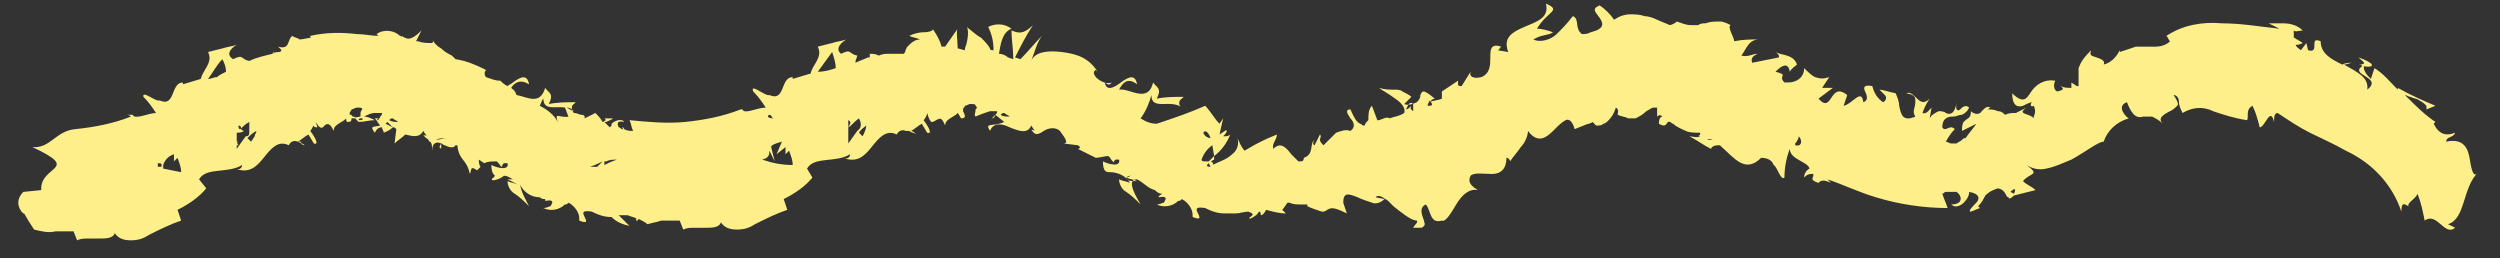 <?xml version="1.0" encoding="utf-8"?>
<!-- Generator: Adobe Illustrator 26.0.3, SVG Export Plug-In . SVG Version: 6.00 Build 0)  -->
<svg version="1.1" id="レイヤー_1" xmlns="http://www.w3.org/2000/svg" xmlns:xlink="http://www.w3.org/1999/xlink" x="0px"
	 y="0px" viewBox="0 0 139.4 14.4" style="enable-background:new 0 0 139.4 14.4;" xml:space="preserve">
<rect x="0" y="0" width="139.4" height="14.4" fill="#333333" stroke="none"/>
<style type="text/css">
	.st0{fill:#FFEF8A;}
</style>
<g id="img_nami" transform="translate(0)">
	<path id="パス_7891" class="st0" d="M137.7,8.8c-0.1-0.6-0.4-1.1-1.3-0.9c0-0.3,0.4-0.2,0.5-0.5c-0.5,0.2-0.9,0.1-1.2-0.5
		l0.1-0.1c-0.6-0.4-1.1-0.9-1.6-1.4l-0.1-0.1c0.1,0,0.2,0.1,0.3,0.1c0.2,0.1,0.4,0.1,0.5,0.2c0.2,0.1,0.3,0.2,0.4,0.3l0,0.2l0.5-0.2
		c-0.7-0.3-1.4-0.6-2.1-1c0,0,0,0,0,0.1c-0.4-0.4-0.8-0.9-1.3-1.2l-0.2,0.6c-0.2-0.2-0.4-0.4-0.4-0.7c0.7,0.1,0.6-0.2-0.3-0.5
		c0.2,0.2,0.6,0.4,0,0.4c0.1,0,0.2,0,0.2,0.1C131,4.2,132.9,4.3,132,5c0.1-0.7-0.6-1-1.3-1.4l0,0c0.2,0,0.3-0.1,0.5-0.1
		c-0.2,0-0.4,0-0.6,0.1c-0.6-0.3-1.2-0.6-1.2-1.3c-0.7-0.3,0,0.7-0.7,0.5l-0.1-0.4l-0.3,0.4c-0.1-0.1-0.2-0.1-0.3-0.3
		c0.1,0,0.2,0,0.4-0.1c-0.1-0.1-0.2-0.1-0.3-0.2c-0.1,0-0.1-0.1-0.2-0.1c0-0.1,0-0.3,0-0.4c0.1,0.1,0.3,0,0.5,0
		c-0.3-0.3-0.7-0.4-1.1-0.4c-0.3,0-0.5,0-0.8,0c0.2,0.1,0.4,0.2,0.6,0.3c-1-0.1-2.1-0.3-3.2-0.3c-1.1-0.1-2.2,0.1-3.1,0.7
		c0.1,0.1,0.1,0.2,0.2,0.3c-0.2,0.2-0.5,0.3-0.8,0.3c-0.2,0-0.3,0-0.5,0c-0.2,0-0.4,0-0.6,0c-0.3,0.1-0.6,0.2-0.9,0.3l0-0.1
		c-0.2,0.4-0.5,0.7-0.9,0.8c0.1-0.2-0.1-0.3-0.4-0.4s-0.4-0.1-0.3-0.4c-0.6,0.6-0.6,0.8-0.7,1c0,0.2,0,0.5,0,0.7l0,0l0,0
		c0,0.1,0,0.2,0,0.3c0,0-0.1,0-0.1,0l-0.3-0.2c0,0.1,0,0.2,0,0.3c-0.2,0-0.4,0-0.6-0.1c0.1,0.1,0.3,0.2-0.2,0.3
		c-0.2-0.1-0.2-0.4-0.1-0.6c-0.6-0.1-1.1,0.2-1.4,0.7c-0.2,0.3-0.4,0.6-1,0c0,0.7,0.3,0.8,0.6,0.7c0.2-0.1,0.4-0.2,0.5-0.2
		c-0.1,0.1-0.1,0.3,0.1,0.2c0.1,0.2,0.1,0.4,0,0.6c0,0,0,0.1,0,0.1c-0.2-0.3-1-0.2-0.4-0.6l-0.6,0.3c-0.2,0-0.4,0-0.6,0.1
		c-0.1-0.1-0.2-0.2-0.4-0.2c-0.2-0.1-0.4-0.1-0.6-0.1c0.1,0,0.1-0.1,0.2-0.1c-0.2-0.1-0.3,0-0.5,0.2c-0.1,0.2-0.4,0.2-0.6,0
		c0,0,0,0,0,0c0,0.4-0.2,0.4-0.3,0.5s-0.2,0.1-0.2,0.6l0.4-0.2l0.4-0.2c-0.2,0.3-0.4,0.5-0.6,0.8c-0.1,0-0.1,0-0.2,0.1
		c-0.1,0.1-0.2,0.1-0.3,0.2L108.8,8c-0.1,0-0.2-0.1-0.3-0.1c0.1-0.2,0.3-0.5,0.5-0.7c-0.3-0.3-0.5,0.2-0.7-0.1
		c0-0.5,0.3-0.6,0.6-0.6c0.2,0,0.3-0.1,0.5-0.1c0.2-0.1,0.3-0.2,0.4-0.4c-0.2-0.2-0.4,0-0.5,0.1s-0.3,0.1-0.2-0.4
		c-0.1,0.7-0.4,0.7-0.6,0.6c-0.1-0.1-0.3-0.1-0.4-0.1c-0.2,0.1-0.4,0.2-0.5,0.4l0.1-0.6c-0.1,0.1-0.3,0.4-0.5,0.3
		c0.1-0.3,0.2-0.5,0.4-0.8c-0.3,0.3-0.5,0.2-0.7,0s-0.4-0.4-0.6-0.3c0.5,0.1,0.5,0.2,0.5,0.5s-0.2,0.5,0,0.8
		c-0.7,0.3-0.8-0.1-0.9-0.6c0-0.2-0.1-0.5-0.2-0.7C105.2,5.1,105,5,104.8,5c0.1,0.1,0.2,0.2,0.3,0.3c0.1,0.1,0.1,0.3-0.1,0.4
		c0,0,0,0,0,0c-0.3-0.2-0.5-0.5-0.6-0.9c-0.5-0.1-0.5,0.1-0.4,0.3s0.2,0.5-0.1,0.6c-0.1-0.8-0.6,0.1-1.1,0.2l0.2-0.6
		c-1-0.8-0.8,1.1-1.6,0.2l0.8-0.6l-0.6,0l0.4-0.6c-0.3,0.1-0.5,0.1-0.8,0c-0.2-0.1-0.4-0.3-0.6-0.5c0,0.5-0.4,0.8-0.9,0.8
		c-0.1,0-0.1,0-0.2,0C99.1,4.2,99.8,4.2,99,4c0.3-0.3,0.7-0.6,0.8,0c0.1-0.2,0.3-0.3,0.4-0.4C100,3,99.3,3.1,99,2.9
		c0.1,0.1,0.2,0.1,0.2,0.3l-1.5,0.3c-0.1-0.3,0.1-0.4,0.3-0.5c-0.3,0-0.5,0.2-0.9,0.1c0.3-0.4,0.4-0.9,1-0.9c-0.5,0-0.9,0-1.4,0.1
		c0-0.2-0.4-0.8-0.2-0.9c-0.2-0.1-0.4-0.2-0.6-0.2c-0.3,0-0.5,0-0.8,0.1c-0.1,0-0.3,0-0.4,0.1c-0.1,0-0.3,0-0.4,0
		c-0.3,0-0.5-0.1-0.8-0.2c-0.1,0.1-0.3,0.2-0.4,0.2c-0.2-0.1-0.5-0.2-0.7-0.3c-0.2-0.1-0.5-0.2-0.7-0.2c-0.3-0.1-0.5-0.1-0.8-0.1
		c-0.3,0-0.6,0.1-0.9,0.3c-0.2-0.3-0.5-0.6-0.8-0.8c-0.5,0.2-0.2,0.4,0,0.7s0.3,0.6-0.5,0.8c-0.2,0.1-0.3,0.1-0.5,0.1
		c-0.1-0.1-0.2-0.2-0.2-0.3c-0.1-0.2,0-0.6-0.3-0.7c-0.3,0.4-0.6,0.7-0.9,1c-0.3,0.3-0.9,0.5-1.3,0.3C86,1.9,86.3,2,86.6,1.8
		c-0.3-0.1-0.6-0.2-0.9-0.2c0.6-1,1.4-1,0.5-1.4C86.4,1,85.7,1.2,85,1.5c-0.7,0.3-1.2,0.6-0.9,1.4l-0.6-0.1c0.1,0,0.1-0.1,0.2-0.2
		c-0.6-0.2-0.6,0.2-0.6,0.6s0,0.9-0.5,1.1c-0.4,0.1-0.7,0-0.6-0.3c-0.2,0.3-0.3,0.5-0.5,0.8c-0.1,0-0.2,0-0.2-0.1c0-0.1,0-0.1,0-0.2
		l-0.9,0.6l0,0c0,0.1,0,0.2,0,0.4c-0.2,0.1-0.5,0.1-0.7,0.2c0.1-0.1,0.2-0.2,0.3-0.2c-0.7-0.6-0.7-0.4-0.8-0.2
		c0,0.2-0.1,0.3-0.2,0.4c-0.2,0.1-0.5,0.2-0.7,0.1l0.2-0.2l0.2-0.2c-0.1-0.1-0.3-0.2-0.5-0.3c-0.1-0.1-0.3-0.1-0.4-0.1
		c-0.3,0-0.6,0-0.9-0.1c0.1,0.1,0.5,0.3,0.9,0.6c0.3,0.2,0.6,0.5,0.5,0.8c-0.3,0.2-0.6,0.2-0.8,0.3c-0.2-0.1-0.3,0-0.6,0.1
		c0,0,0,0,0,0l0,0l-0.1,0l-0.3-0.8c-0.2,0.2-0.2,0.5-0.2,0.8c-0.1,0.1-0.2,0.2-0.2,0.3c0,0-0.1,0-0.1,0c-0.1-0.1-0.2-0.1-0.3-0.2
		c-0.2-0.2-0.3-0.5-0.4-0.7c-0.3,0-0.2,0.2,0,0.5c0.2,0.2,0.3,0.5,0,0.7c-0.3-0.1-0.5,0-0.8,0.1c-0.1,0.1-0.2,0.2-0.3,0.3l-0.4,0.4
		c-0.1-0.1-0.2-0.2-0.2-0.3c0,0,0,0,0,0c0-0.1,0.1-0.2,0-0.3c-0.1,0.2-0.2,0.4-0.3,0.6c-0.1,0-0.1-0.2,0-0.3c-0.3,0.2,0,0.8-0.6,1
		c0,0.2-0.1,0.2-0.3,0.2c-0.1-0.1-0.3-0.3-0.4-0.4c-0.3-0.4-0.6-0.7-1-0.3c-0.1-0.3,0.2-0.5,0.2-0.8c-0.5,0.2-0.7,0.3-0.9,0.4
		s-0.4,0.2-0.9,0.5c-0.2-0.2-0.3-0.5-0.4-0.7c0.1,0.3,0,0.7-0.3,0.9c-0.3,0.3-0.7,0.4-1.1,0.6c0,0.1,0,0.1,0,0.2
		C67.7,9.1,67.6,9,67.5,9l0.2-0.1l0-0.2L67.4,9c-0.1,0-0.1,0-0.2,0l0.1,0.1l0,0l0.1,0l0.1,0.2c-0.1,0-0.2,0-0.2-0.1l0.1-0.1l-0.1,0
		c0,0,0,0,0-0.1C67.1,9,67,9,67,8.9c0.1-0.3,0.3-0.6,0.6-0.8l0.1,0.6c0.4-0.3,0.7-0.7,0.9-1.2c-0.1,0.1-0.2,0.1-0.4,0.1
		c0.1-0.1,0.2-0.2,0.2-0.3c0-0.1-0.1,0-0.4,0.2l0.2-0.9l-0.2,0.3c-0.3-0.3-0.5-0.7-0.8-1c-0.9,0.4-1.8,0.7-2.7,1
		c-0.3,0-0.6-0.1-0.9-0.3c0.3-0.4,0.5-0.9,0.6-1.3c0,0.9,1.1,0.2,1.7,0.7c-0.2-0.1-0.2-0.4,0-0.5c0,0,0.1-0.1,0.1-0.1
		c-0.5,0-1,0-1.5,0.1c0.3-0.6,0-0.6-0.2-0.9c-0.3,1.2-1.3,0.3-1.9,0.4c0.2-0.4,0.5-0.7,1-0.3c-0.1-0.6-0.5-0.4-0.9-0.1
		s-0.8,0.5-0.9,0c0.2,0.1,0.2,0.2,0.4,0c-0.5,0.2-1.3-0.5-0.9-0.7l0.1,0.1C60.7,3.2,60,3,59.2,2.9c-0.8-0.1-1.5,0-1.7,0.5
		c0.2-0.5,0.3-1,0.6-1.4c-0.4,0.4-0.8,0.9-1.2,1.3l-0.3-0.1c0.3-0.6,0.6-1.2,1-1.8C57,2,56.7,1.8,56.4,1.7c0,0.5,0.1,1,0.1,1.6
		l-0.3-0.1C56.1,3.1,55.9,3,55.7,3c0.1-0.6,0.2-1.2,0.7-1.4c-0.4-0.3-0.9-0.3-1.3-0.1c0.2,0.4,0.3,0.8,0.3,1.3c-0.1,0-0.2,0-0.2-0.1
		c-0.1-0.2-0.3-0.4-0.5-0.6c-0.2-0.1-0.3-0.2-0.8-0.6C54,1.6,54,2,53.9,2.4c0,0.1-0.1,0.2-0.1,0.4c-0.1,0-0.3-0.1-0.4-0.1
		c0-0.4-0.1-1,0-1.1c-0.2,0.3-0.5,0.7-0.7,1c-0.1,0-0.2,0-0.2,0c-0.1-0.4-0.3-0.7-0.5-1c0.1,0.1-0.2,0.2-0.5,0.2
		c-0.3,0-0.6,0.1-0.8,0.2c0.2,0.1,0.4,0.1,0.6,0.2c-0.3,0-0.5,0.2-0.7,0.4c-0.1,0.1-0.1,0.3-0.2,0.4l-0.8,0c-0.2,0-0.4,0-0.6,0.1
		C48.8,3,48.7,3,48.5,3c0,0.1,0,0.1,0,0.2c0,0,0,0-0.1,0c-0.2,0.1-0.5,0.2-0.7,0.3c0-0.2,0.1-0.3,0.1-0.4c-0.5-0.1-0.3-0.4-0.9-0.1
		c-0.4-0.3,0.1-0.7,0.3-0.8c-0.3,0.1-0.5,0.1-0.8,0.2l-0.8,0.2c0.3,0.6-0.3,1-0.4,1.5c-0.3,0.1-0.7,0.2-1,0.3l0-0.1
		c-0.7,0-0.4,1.4-1.3,1c-0.2,0.1-1.1-0.7-0.9-0.2c0.3,0.3,0.5,0.6,0.7,0.9c-0.5,0-1.2,0.4-1.3,0.1l-0.1,0c-0.1-0.1-0.2-0.1-0.3-0.1
		c0.1,0,0.2,0,0.3,0.1c-1,0.4-2.1,0.6-3.1,0.7c-1,0.1-2.1,0-3.1-0.1c0.1,0.2,0.1,0.4,0.2,0.6c-0.2,0-0.3,0-0.5-0.1
		c0,0,0-0.1-0.1-0.1c0,0,0,0.1,0.1,0.1l-0.1,0c-0.1,0-0.1-0.1-0.2-0.1c-0.1-0.2-0.1-0.4,0.3-0.3c-0.1-0.2-0.5-0.1-0.7,0.1l0-0.1
		L34.1,7c0,0-0.1,0.1-0.1,0.1c-0.1-0.1-0.2-0.2-0.3-0.3c0,0,0.1,0,0.1,0c0.2-0.1,0.5-0.2,0.3-0.2l-0.4,0l0.1,0.1
		c-0.1,0-0.1,0.1-0.2,0.1c-0.1-0.2-0.3-0.4-0.4-0.5c-0.2,0.1-0.4,0.2-0.6,0.3c0,0,0,0,0-0.1c0,0,0-0.1-0.2-0.1
		c-0.1,0-0.2-0.1-0.4-0.1c-0.1-0.1-0.2-0.4,0-0.5c0,0,0.1-0.1,0.1-0.1c-0.5,0-1,0-1.5,0.1c0.3-0.6,0-0.6-0.2-0.9
		c-0.3,1-1,0.5-1.6,0.4C28.7,5,28.6,5,28.5,4.9c0.2-0.3,0.5-0.5,1-0.2c-0.1-0.6-0.5-0.4-0.9-0.1c-0.1,0.1-0.2,0.1-0.3,0.2
		c-0.2-0.1-0.3-0.2-0.4-0.3c-0.3,0-0.5-0.1-0.8-0.2c-0.1-0.1-0.1-0.3,0-0.4l0.2,0.1c-0.6-0.3-1.2-0.6-1.9-0.7
		c-0.1-0.1-0.1-0.1-0.2-0.2c-0.2-0.1-0.4-0.2-0.6-0.4c-0.2-0.1-0.4-0.3-0.5-0.5c0.1,0.1,0,0.2,0,0.2l0,0l0,0c-0.3,0-0.5,0-0.8-0.1
		l-0.1,0c0.1-0.2,0.2-0.4,0.3-0.6c-0.6,0.6-0.8,0.5-1.1,0.3c0,0,0,0,0,0.1c0,0,0-0.1-0.1-0.1c0,0,0,0,0,0C22,1.7,21.4,1.6,21,1.9
		c0,0,0,0,0.1,0.1c-0.4,0-0.8-0.1-1.2-0.1c-0.9-0.1-1.7-0.1-2.6,0.1c0,0.1,0,0.1,0.1,0.1l0,0c-0.2,0-0.5,0.1-0.7,0.1
		c-0.1-0.1-0.3-0.1-0.4-0.2c-0.3,0.2-0.1,0.8-0.8,0.6c0.1,0.1,0.3,0.2,0.1,0.3c-0.1,0-0.3,0-0.4,0.1c0,0,0.1-0.1,0.1-0.2
		c0,0.1-0.1,0.1-0.1,0.2c-0.4,0.1-0.9,0.2-1.3,0.4c0,0,0,0,0,0c-0.5-0.1-0.3-0.4-0.9-0.1C12.5,3,13,2.6,13.2,2.5
		c-0.3,0.1-0.5,0.1-0.8,0.2l-0.8,0.2c0.3,0.6-0.3,1-0.4,1.5c-0.3,0.1-0.7,0.2-1,0.3l0-0.1c-0.7,0-0.4,1.4-1.3,1C8.7,5.7,7.9,5,8,5.4
		c0.3,0.3,0.5,0.6,0.7,0.9c-0.4,0-1.2,0.4-1.3,0.1l-0.1,0C7.3,6.4,7.2,6.4,7,6.4c0.1,0,0.2,0,0.3,0.1c-1,0.4-2.1,0.6-3.1,0.7
		c-1.1,0.1-1.4,1.1-2.4,1c2.8,1.3,0.4,1,0.5,2.4l-1,0.1c-0.3,0.3-0.4,0.7-0.1,1.1c0,0,0.1,0.1,0.1,0.1c0.1,0,0,0,0.6,0.9
		c0.4,0.1,0.8,0.2,1.2,0.1c0.2,0,0.3,0,0.5,0c0.2,0,0.4,0,0.5,0l0.2,0.5c0.2-0.1,0.4-0.1,0.6-0.1c0.2,0,0.4,0,0.6,0
		c0.4,0,0.8,0,0.9-0.3c0.2,0.3,0.5,0.4,0.9,0.4c0.4,0,0.7-0.1,1-0.3c0.6-0.3,1.2-0.6,1.8-0.8l-0.2-0.6c0.6-0.3,1.2-0.7,1.6-1.2
		L11.1,10c0.4-0.7,1.6-0.3,2.4-0.8c0,0.2-0.2,0.3-0.4,0.2c0.8,0.3,1.2-0.1,1.6-0.6s0.8-1,1.4-0.7c0.1-0.2,0.3-0.3,0.5-0.2
		c0,0,0,0,0.1,0c0,0,0,0,0,0c0,0,0.1,0,0.1,0C16.7,8,16.9,8.1,17,8.1C16.9,8,16.8,8,16.6,7.9c0.2-0.1,0.4-0.3,0.6-0.4L17.5,8
		c0,0,0,0,0,0c0.3,0.1,0.1-0.3-0.2-0.7c0.1-0.1,0.1-0.2,0.2-0.3c0,0.1,0.1,0.1,0.2,0.1l-0.1-0.3c0,0,0,0,0,0C17.9,7.3,18,7.1,18.1,7
		s0.3-0.2,0.5,0.3c0-0.3,0.3-0.4,0.6-0.6c0,0,0.1-0.1,0.1-0.1c0,0.1,0,0.2,0.1,0.2c0,0,0,0,0-0.1c0,0,0,0,0,0.1
		c0.2,0,0.2-0.1,0.2-0.2c0.1,0,0.2,0,0.3,0c-0.1,0-0.1-0.1-0.2-0.1c0,0-0.1,0-0.1-0.1c0,0,0,0-0.1,0c0,0,0-0.1,0-0.1
		c0-0.1,0.1-0.1,0.1-0.2c0.1,0,0.2-0.1,0.3-0.1c0.2,0,0.3,0,0.3,0.1c0,0,0,0,0,0c-0.1,0.1-0.1,0.2-0.1,0.3c0,0,0,0,0,0
		c0,0,0,0,0,0.1c-0.1,0-0.3,0.1-0.4,0c0.1,0.1,0.2,0.2,0.3,0.3l0,0l0,0v0c0-0.1,0-0.1,0-0.1c0,0,0,0,0,0c0,0,0-0.1,0.1-0.1
		c0,0,0,0,0,0l0.1,0c0.1,0.1-0.1,0.1-0.2,0.1c0,0,0,0.1,0,0.1c0,0,0,0,0,0c0.3,0,0.6-0.1,0.9-0.1c-0.2-0.1-0.4-0.2-0.6-0.2
		c0.2-0.1,0.4-0.2,0.6-0.2c0.1,0,0.3,0,0.4,0c0,0.1,0,0.1-0.1,0.2h0l0,0c0,0.1-0.1,0.1-0.1,0.2l-0.1,0l0.1-0.1c-0.1,0-0.1,0-0.2,0
		c0.1,0.1,0.2,0.3,0.3,0.4c-0.4,0.1-0.6,0-0.3,0.4c0.1-0.2,0.2-0.3,0.4-0.3c0,0.1,0.1,0.2,0.1,0.3c0.2-0.1,0.3-0.1,0.5-0.3
		c0.1,0,0.1,0,0.2,0.1l0.1,0l-0.1,0L22,8c0.2-0.2,0.4-0.3,0.6-0.5c0.4,0.1,0.8,0.2,1-0.2l0.2,0.3c-0.1-0.1-0.1,0-0.2-0.1
		c0.1,0.2,0.2,0.2,0.3,0.3c0,0.2,0.2-0.1,0.2,0.6c0-0.5,0.3-0.5,0.5-0.4l-0.1,0.2l0.1,0.1l0-0.3c0.1,0,0.1,0.1,0.2,0.1
		c0.2,0.1,0.5,0.2,0.6,0l0.1,0C25.6,9,26,8.8,26.2,9.7c0.1-0.2,0-0.5,0.4-0.2c0.1-0.1,0.1-0.1,0.2-0.2c0,0,0,0,0,0c0,0,0,0,0,0
		c0,0,0,0,0,0c-0.1-0.1-0.1-0.3-0.1-0.4L27,9.1l0,0C27.2,9,27.4,9,27.7,9c0,0,0.1,0.1,0.1,0.1c-0.1,0-0.2,0-0.2,0l0.2,0
		c0.1,0.1,0.1,0.2,0.2,0.2c0-0.1,0-0.1,0.1-0.2l0.2,0c0.1,0.4-0.5,0.3-0.9,0.1c0,0.4,0.1,0.5,0.2,0.6c-0.1,0.1-0.1,0.2-0.1,0.1
		c-0.3,0.3,0.4,0.1,0.6-0.1c0.2,0,0.3,0.1,0.5,0.2c-0.1,0-0.2,0-0.3,0l0.6,0.3c0,0,0,0,0,0c-0.2-0.1-0.4-0.1-0.6-0.2
		c0,0.3,0.2,0.6,0.4,0.7c0.3,0.2,0.5,0.4,0.8,0.7c-0.2-0.4-0.4-0.7-0.5-1.2c0.2,0.4,0.6,0.7,1.1,0.7c0.1,0.1,0.2,0.1,0.3,0.1
		c0,0,0,0,0,0.1c0.1,0,0.4-0.1,0.4,0.1l-0.1,0.2c-0.1,0-0.2,0.1-0.4,0.1c0.4,0.2,0.9,0.1,1.2-0.2c0.1,0,0.1,0,0.2-0.1
		c0.2,0.1,0.4,0.3,0.5,0.5c0.1,0.2,0.1,0.3,0.1,0.5c0.5,0.2,0.4,0,0.3-0.2c-0.1-0.2-0.2-0.4,0.4-0.3c0.4,0.2,0.7,0.3,1.1,0.3h0
		c0,0,0,0,0,0c0.3,0.3,0.6,0.4,1,0.5c-0.2-0.2-0.4-0.4-0.6-0.6c0.1,0,0.1,0,0.2,0l0.2,0c0,0,0.1,0,0.1,0c0.2,0.1,0.4,0.1,0.5,0.2
		c0,0-0.1,0.1,0,0.1c0,0,0.1,0,0.1-0.1c0.2,0.1,0.4,0.2,0.5,0.3l0.4-0.1c0.1,0,0.3-0.1,0.4-0.1c0.2,0,0.3,0,0.5,0c0.2,0,0.4,0,0.5,0
		l0.2,0.5c0.2-0.1,0.4-0.1,0.6-0.1c0.2,0,0.4,0,0.6,0c0.4,0,0.8,0,0.9-0.3c0.2,0.3,0.5,0.4,0.9,0.4c0.4,0,0.7-0.1,1-0.3
		c0.6-0.3,1.2-0.6,1.8-0.8l-0.2-0.6c0.6-0.3,1.2-0.7,1.6-1.2l-0.3-0.5c0.4-0.7,1.6-0.3,2.4-0.8c0,0.2-0.2,0.3-0.4,0.2
		c0.8,0.3,1.2-0.1,1.6-0.6s0.8-1,1.4-0.7c0.1-0.2,0.3-0.3,0.5-0.2c0,0,0,0,0.1,0c0,0,0,0,0,0c0,0,0.1,0,0.1,0
		c0.1,0.1,0.3,0.1,0.4,0.2c-0.1-0.1-0.2-0.2-0.3-0.2c0.2-0.1,0.4-0.3,0.6-0.4l0.3,0.5c0,0,0,0,0,0c0.3,0.1,0.1-0.3-0.2-0.7
		c0.1-0.1,0.2-0.3,0.2-0.4C51.9,7,52,6.8,52.2,6.7s0.3-0.2,0.5,0.3c0-0.3,0.3-0.4,0.6-0.6c0,0,0.1-0.1,0.1-0.1
		c0.1,0.1,0.1,0.2,0.2,0.3c0.3,0,0.2-0.2,0.1-0.4c0,0,0-0.1,0-0.1c0-0.1,0.1-0.1,0.1-0.2c0.1,0,0.2-0.1,0.3-0.1c0.2,0,0.3,0,0.3,0.1
		c0.1,0.1,0.1,0.1,0,0.2c0,0.2-0.1,0.3,0,0.4c0.2-0.1,0.5-0.2,0.8-0.3c0.1,0,0.3,0,0.4,0c0,0.1,0,0.1-0.1,0.2h0l0,0
		c0,0.1-0.1,0.2-0.2,0.2c0.1-0.1,0.1-0.1,0.2-0.2L56,6.8c-0.7,0.3-1.1,0-0.8,0.5c0.2-0.5,0.7-0.4,1.1-0.2c0.5,0.2,1,0.4,1.2-0.1
		l0.2,0.3c-0.1-0.1-0.1,0-0.2-0.1c0.2,0.4,0.4,0.3,0.7,0.1c0.3-0.2,0.7-0.2,0.9,0C59.4,7.7,59.6,8,59.3,8l0.8,0.1
		c0.2,0.1,0.1,0.2,0,0.2l1,0.5l0,0c0.2,0,0.5-0.1,0.7-0.1c0,0,0.1,0.1,0.1,0.1c-0.1,0-0.2,0-0.2,0l0.2,0C62,9,62.1,9,62.1,9.1
		c0-0.1,0-0.1,0.1-0.2l0.2,0c0.1,0.4-0.5,0.3-0.9,0.1c0,0.6,0.2,0.6,0.4,0.6c0.4,0,0.9,0.2,1.1,0.6c-0.2-0.1-0.4-0.1-0.6-0.2
		c0,0.3,0.2,0.6,0.4,0.7c0.3,0.2,0.5,0.4,0.8,0.7c-0.1-0.2-0.9-1.4-0.2-1.4c0.4,0.2,0.6,0.5,1,0.6c0.1,0.1,0.2,0.2,0.4,0.2
		c-0.1,0.1-0.2,0.1-0.2,0.2c0.1,0,0.4-0.1,0.4,0.1l-0.1,0.2c-0.1,0-0.2,0.1-0.4,0.1c0.4,0.2,0.9,0.1,1.2-0.2c0.1,0,0.1,0,0.2-0.1
		c0.2,0.1,0.4,0.3,0.5,0.5c0.1,0.2,0.1,0.3,0.1,0.5c0.5,0.2,0.4,0,0.3-0.2s-0.2-0.4,0.4-0.3c0.4,0.2,0.7,0.3,1.1,0.3
		c0.2,0,0.4,0,0.6,0c0.2,0,0.5-0.1,0.7-0.1c0.6,0.2-0.1,0.3,0.1,0.4c0.2-0.1,0.4-0.2,0.5-0.4c0.1,0,0.1,0.1,0.1,0.2
		c0.1,0,0.2-0.1,0.3-0.3c0.4,0.1,0.7,0.2,1.1,0.2c-0.1-0.1-0.1-0.1-0.2-0.2c0.1-0.1,0.2-0.3,0.3-0.4l0.1,0c0.2,0.1,0.4,0.1,0.7,0.1
		c0.1,0,0.2,0,0.3,0l0,0.1c0.2,0.1,0.5,0.2,0.8,0.3c0.1,0,0.2,0,0.3-0.1c0.2-0.1,0.3-0.2,1.1,0.2l-0.2-0.6c0-0.6,0.3-0.5,0.8-0.3
		c0.2,0.1,0.5,0.2,0.8,0.3c0.2,0.1,0.5,0,0.7-0.2L76.7,11c0.1-0.1,0.2-0.1,0.4,0c0.1,0.1,0.2,0.1,0.3,0.2c0.1,0.1,0.2,0.2,0.3,0.3
		c0.5,0.4,1,0.8,1.3,0.8c0.1,0.1-0.1,0.2-0.2,0.4c0.1,0,0.3,0,0.4,0c0.1,0,0.1,0,0.2-0.1c0.1-0.1,0-0.2,0-0.3
		c-0.1-0.3-0.3-0.7,0.1-0.9c0.3,0.3,0.2,1.1,0.9,0.9c0.2,0.1,0.5-0.4,0.8-0.9s0.7-0.9,1.2-0.8c-0.3-0.2-0.6-0.4-0.4-0.8
		c0.2-0.2,0.7-0.1,1.2-0.1S84,9.4,84,8.8c0.1,0,0.2,0.1,0.2,0.2c0.2-0.3,0.4-0.5,0.6-0.8c0.2-0.2,0.4-0.6,0.4-0.9
		c0.6,0.8,1.1,0.3,1.5-0.1c0.2-0.2,0.4-0.4,0.6-0.5c0.2-0.1,0.4,0.1,0.5,0.5l0.5-0.2c0.2-0.1,0.4-0.1,0.5-0.2L89,7
		c0.2,0,0.3,0,0.4-0.1c0.1,0,0.2-0.1,0.3-0.2c0.2-0.2,0.3-0.4,0.4-0.7c0.2,0.1,0.1,0.3,0.1,0.4c0.2,0.1,0.4,0.1,0.6,0.2
		c0.1,0,0.3,0,0.4,0c0.2-0.1,0.4-0.2,0.6-0.4c0,0,0.1,0,0.1,0l-0.1,0C92,6.1,92.1,6,92.2,6c0,0,0.1,0,0.1,0c0,0,0,0,0.1,0v0.5
		c0.1-0.1,0.2-0.1,0.3,0c-0.1,0-0.2,0.1-0.2,0.4c0.5,0.3,0.4-0.2,0.6-0.1c0.1,0,0.1,0.1,0.2,0.1c0.2,0.2,0.5,0.3,0.7,0.4
		c0.2,0.1,0.5,0.1,0.7,0.1l0.1,0c0,0,0,0,0,0.1c0,0-0.1,0.1-0.1,0.1c0,0,0.1,0,0.1,0c-0.1,0.1-0.5,0-0.6,0c0.4,0.2,0.8,0.5,1.2,0.7
		c0.1-0.2,0.3-0.2,0.5-0.2c0.8,0.7,1.4,1.6,2.3,0.7c0.3,0,0.6,0.1,0.7,0.4c0.2,0.1,0.4,0.9,0.6,0.7c0-0.5,0.1-1.1,0.3-1.6
		c0,0.6,1,0.7,1.1,1.1c-0.2,0.1-0.3,0.3-0.3,0.5c0.1-0.1,0.2-0.2,0.4-0.2l0.1,0c0.1,0.2-0.3,0.3,0.3,0.5c0.3-0.4,1,0.3,0.5-0.2
		c0.9,0.3,1.7,0.7,2.7,1c1.3,0.4,2.7,0.6,4,0.6c-0.1-0.3-0.2-0.5-0.3-0.8c0.1,0,0.1-0.1,0.2-0.1c0.2,0,0.4,0,0.6,0
		c0.3,0.2,0.4,0.7-0.3,0.7c0.2,0.2,0.5,0.1,0.7-0.1c0.2-0.2,0.3-0.4,0.3-0.6c0.6,0.1,0.6,0.4,0.4,0.6s-0.5,0.5-0.3,0.5l0.5-0.2
		l-0.1-0.1c0.2-0.2,0.3-0.4,0.4-0.6c0.2-0.2,0.4-0.3,0.7-0.4c0.5,0.1,0.4,0.5,0.6,0.5c0,0.1,0.1,0.1,0.3-0.1
		c0.4-0.1,0.8-0.2,1.2-0.3c-0.2-0.2-0.5-0.3-0.7-0.5c0.4-0.5,1-0.3,0.2-0.9c0.3,0.2,0.7,0.3,1.1,0.2c0.5-0.1,0.9-0.3,1.4-0.5
		c0.9-0.5,1.5-1,1.8-1c0.2-0.6,0.7-1.1,1.4-1.3c-0.2-0.1-0.7-0.7-0.1-0.9c0.3,0.8,0.6,0.9,0.9,0.8c0.2,0,0.4,0,0.5,0
		c0.2,0.1,0.4,0.2,0.6,0.4c-0.3-0.3,0-0.5,0.4-0.7c0.2-0.1,0.3-0.2,0.4-0.3c0.1-0.1,0-0.3-0.2-0.6c0.2,0,0.3,0.2,0.3,0.4
		c0,0.2,0.1,0.4,0.2,0.6c0.5-0.3,1.1-0.4,1.7-0.1c0.6,0.2,1.2,0.4,1.9,0.5c0.1-0.2-0.1-0.6,0.3-0.8c0.2,0.4,0.3,0.8,0.4,1.2
		c0.3,0,0.6-1.2,0.8-0.3c0-0.2,0-0.5,0.2-0.5c0.6,0.4,1.2,0.8,1.8,1.1c0.6,0.3,1.3,0.6,2,1c1.5,0.7,2.6,1.9,3.1,3.4
		c0-0.6,0.2-0.4,0.4-0.3c-0.1-0.2,0.4-0.4,0.5-0.7c0.2,0.5,0.3,1,0.4,1.5c0.7-0.5,1.1,0.9,1.7,0.4l-0.4-0.2c1-0.3,0.8-2.1,1.7-2.9
		C137.9,10,137.8,9.4,137.7,8.8 M67.5,7.7c-0.2,0-0.4-0.2-0.4-0.3C67.2,7.2,67.4,7.4,67.5,7.7 M33.7,9.2L33.7,9.2l-0.2,0.1L33.7,9.2
		c0-0.1,0-0.1,0-0.2l0.1,0c0.2-0.1,0.4-0.1,0.6-0.1C34.1,9,33.9,9.1,33.7,9.2 M33.6,9l-0.3,0.3c-0.1,0-0.1,0-0.2,0l0,0l-0.2,0l0,0
		C33.2,9.2,33.4,9.1,33.6,9 M32.5,6.5L32.5,6.5C32.4,6.5,32.4,6.5,32.5,6.5L32.5,6.5z M32,6.2c-0.1,0-0.2-0.1-0.4-0.2
		C31.8,6,31.9,6.1,32,6.2 M30.3,5.5c0,0.7,0.7,0.4,1.2,0.5c0.1,0.2,0.1,0.3,0.2,0.5c-0.5,0.1-0.8-0.3-0.6,0.3
		c-0.2-0.4-0.6-0.7-1-0.9C30.2,5.7,30.2,5.6,30.3,5.5 M22.2,6.8c-0.2,0-0.3,0-0.5-0.1c0.1-0.1,0.1-0.1,0.2-0.1
		C22,6.7,22.1,6.7,22.2,6.8 M13.4,7.2c-0.1,0-0.1-0.1-0.1-0.2l0,0C13.4,7,13.5,7.1,13.4,7.2 M12.4,3.3c0.1,0.2,0.2,0.4,0.2,0.7
		c-0.2,0.1-0.4,0.2-0.5,0.3c-0.2,0-0.3,0.1-0.5,0.1C11.9,4,12.1,3.6,12.4,3.3 M9,9.3L8.8,9.3c0-0.1,0-0.1,0-0.2C9.1,9.1,9,9.2,9,9.3
		 M9.1,9.4c0,0,0-0.1,0-0.1L9.1,9.4l0-0.2c0.1-0.3,0.3-0.5,0.6-0.6l0,0.4c0.1-0.1,0.1-0.1,0.2-0.2c0.1,0.3,0.2,0.5,0.2,0.8
		C10.1,9.6,9.6,9.5,9.1,9.4 M13.7,7.6l-0.5,0.7c0-0.1,0-0.1,0-0.2c0,0,0.1,0,0.1,0c-0.2-0.2,0.1-0.3-0.1-0.2c0-0.1,0-0.3,0-0.5
		c0.1,0,0.3,0,0.4-0.1c-0.1,0-0.1-0.1-0.2-0.1c0.1-0.1,0.3-0.3,0.5-0.4c0,0.1,0,0.3,0,0.4c0,0,0,0.1,0,0.1l0,0
		C13.9,7.5,13.9,7.6,13.7,7.6L13.7,7.6z M14.3,7.3c0,0.1-0.1,0.2-0.1,0.3L14,7.9l-0.2-0.2C14,7.5,14.1,7.4,14.3,7.3 M21.6,6.8
		l0.3,0.3l-0.4-0.2C21.5,6.9,21.6,6.8,21.6,6.8 M24.3,7.8c0.2-0.1,0.4-0.1,0.6-0.1C24.7,7.7,24.5,7.8,24.3,7.8 M42.9,6.4
		C43,6.4,43,6.5,43.1,6.6C42.9,6.6,42.7,6.5,42.9,6.4 M42.5,8.9c0.4-0.1,0.4-0.3,0.4-0.5L43.2,9l-0.2-0.8c0-0.1,0.2-0.2,0.6-0.3
		l-0.3,0.7l0.5-0.4l0,0.4c0.1-0.1,0.1-0.1,0.2-0.2c0.1,0.3,0.2,0.5,0.2,0.8C43.6,9.2,43.1,9.1,42.5,8.9 M45.6,4
		c0.3-0.4,0.5-0.7,0.8-1.1c0.1,0.3,0.2,0.6,0.2,0.9C46.3,3.9,46,4,45.6,4 M47.8,7.3L47.3,8c0-0.3,0-0.8,0-1.3l0,0
		c0.2,0.1,0.1,0.2,0,0.4c0.2-0.1,0.3-0.3,0.6-0.5C48,6.8,48.1,7.1,47.8,7.3L47.8,7.3z M48.1,7.6l-0.2-0.2C48,7.2,48.2,7.1,48.3,7
		C48.3,7.2,48.2,7.4,48.1,7.6 M53.7,3c0-0.1,0-0.1,0.1-0.2C53.7,2.9,53.7,2.9,53.7,3 M55.8,6.4c0.1-0.1,0.1-0.1,0.2-0.1
		c0.1,0.1,0.2,0.1,0.3,0.2C56.1,6.5,55.9,6.5,55.8,6.4 M62.8,9.9c0.1-0.1,0.2-0.1,0.3-0.1C63,9.8,62.9,9.9,62.8,9.9
		c0.2,0.1,0.4,0.1,0.6,0.2C63.1,10.1,62.8,10.1,62.8,9.9 M78.8,6.2c-0.1-0.1-0.2-0.1-0.1-0.3c-0.1,0.1-0.2,0.2-0.3,0.2
		c0.1-0.2,0.2-0.5,0.4-0.3C78.8,5.9,78.8,6.1,78.8,6.2 M79.6,5.9c0-0.1,0.1-0.2,0.1-0.3C80,5.9,79.8,5.9,79.6,5.9 M95.2,7.8
		C95.2,7.7,95.2,7.7,95.2,7.8c0.1-0.1,0.3,0,0.3,0C95.4,7.8,95.3,7.8,95.2,7.8 M100.1,8.1l0-0.1c0.1-0.1,0.2-0.3,0.2-0.4
		C100.5,7.8,100.5,8.2,100.1,8.1 M108.5,10.7L108.5,10.7L108.5,10.7L108.5,10.7 M112.3,10.8l-0.2-0.1
		C112.4,10.4,112.4,10.6,112.3,10.8"/>
</g>
</svg>
